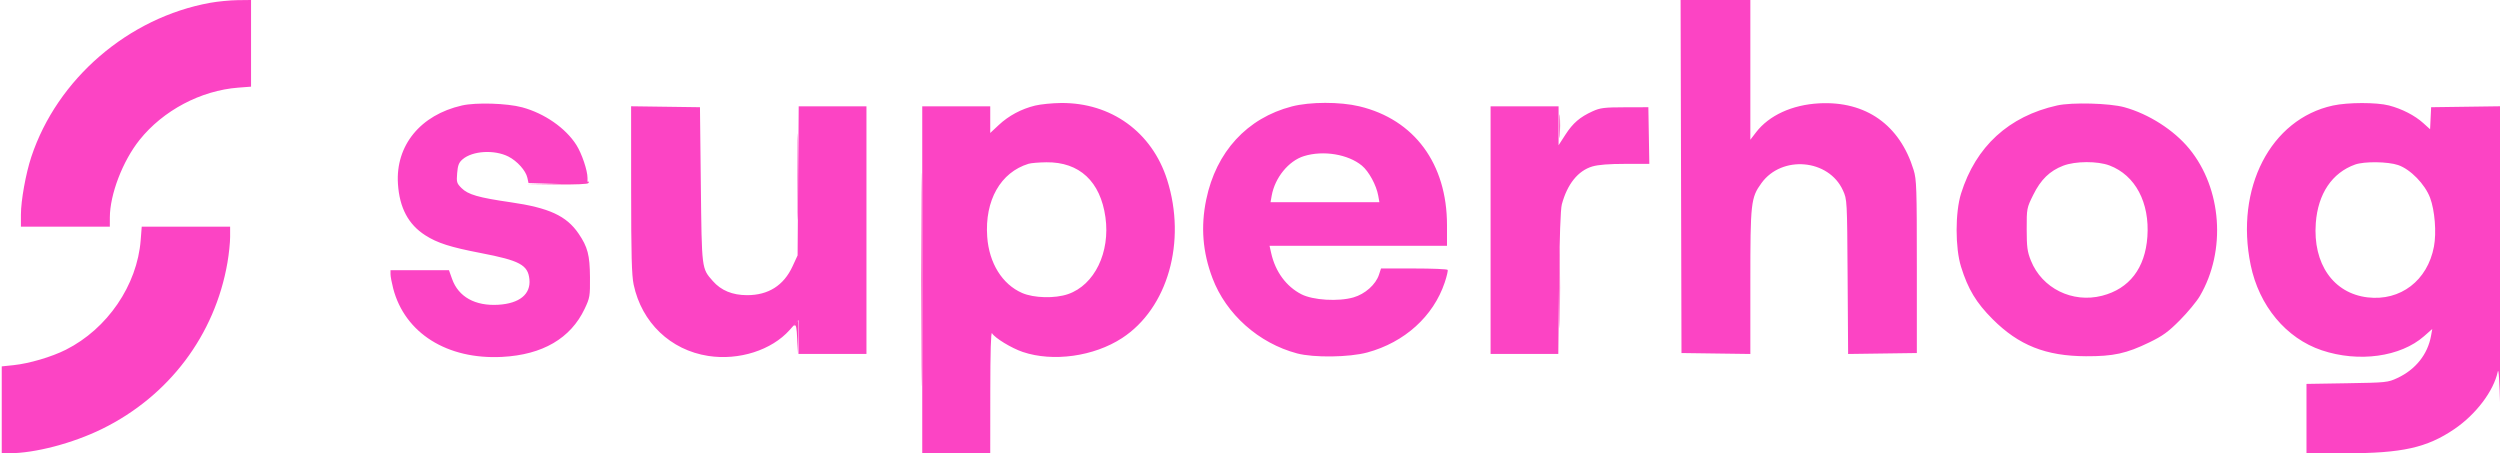 <?xml version="1.0" encoding="UTF-8"?> <svg xmlns="http://www.w3.org/2000/svg" width="1434" height="260" viewBox="0 0 1434 260" version="1.1"><path d="M 457.456 101.500 C 457.456 123.500, 457.588 132.358, 457.749 121.183 C 457.910 110.009, 457.910 92.009, 457.749 81.183 C 457.587 70.358, 457.455 79.500, 457.456 101.500 M 528.481 160.500 C 528.481 214.950, 528.602 237.078, 528.750 209.674 C 528.898 182.270, 528.898 137.720, 528.750 110.674 C 528.602 83.628, 528.481 106.050, 528.481 160.500 M 894.374 72.500 C 894.376 78.550, 894.541 80.896, 894.740 77.713 C 894.939 74.531, 894.937 69.581, 894.736 66.713 C 894.535 63.846, 894.372 66.450, 894.374 72.500 M 320 105 L 302.500 105.572 319.691 105.786 C 330.310 105.918, 337.118 105.618, 337.500 105 C 337.840 104.450, 337.979 104.096, 337.809 104.214 C 337.639 104.332, 329.625 104.686, 320 105 M 894.453 165 C 894.453 185.625, 894.586 194.063, 894.749 183.750 C 894.911 173.438, 894.911 156.563, 894.749 146.250 C 894.586 135.938, 894.453 144.375, 894.453 165 M 455.872 185.692 C 455.027 186.734, 454.964 187.105, 455.709 186.658 C 456.606 186.120, 457.005 188.072, 457.255 194.216 L 457.593 202.500 457.796 193.250 C 457.908 188.162, 457.830 184, 457.622 184 C 457.415 184, 456.627 184.761, 455.872 185.692" stroke="none" fill="#fc44bc" fill-rule="evenodd"></path><path d="M 120.555 1.614 C 73.630 10.085, 32.780 45.276, 17.956 90 C 14.802 99.516, 12 115.057, 12 123.035 L 12 130 37.500 130 L 63 130 63.007 124.750 C 63.025 111.528, 70.362 92.371, 80.050 80.254 C 93.575 63.337, 115.203 51.897, 136.750 50.262 L 144 49.711 144 24.856 L 144 0 136.250 0.090 C 131.988 0.139, 124.925 0.825, 120.555 1.614 M 964.245 101.250 L 964.500 202.500 984.250 202.771 L 1004 203.042 1004 161.837 C 1004 116.064, 1004.301 113.388, 1010.391 105 C 1022.127 88.838, 1048.998 91.257, 1057.108 109.206 C 1059.499 114.498, 1059.500 114.519, 1059.789 158.771 L 1060.079 203.042 1079.789 202.771 L 1099.500 202.500 1099.500 153 C 1099.500 107.779, 1099.341 102.981, 1097.660 97.500 C 1089.727 71.627, 1070.234 57.868, 1043.500 59.272 C 1027.984 60.087, 1014.689 66.189, 1007.250 75.909 L 1004 80.155 1004 40.078 L 1004 0 983.995 0 L 963.990 0 964.245 101.250 M 265 60.497 C 241.163 65.914, 226.843 83.435, 228.262 105.448 C 229.147 119.182, 234.202 128.713, 243.905 134.939 C 250.847 139.394, 258.290 141.777, 275.754 145.139 C 298.190 149.457, 302.834 151.964, 303.673 160.209 C 304.539 168.723, 298.023 174.067, 285.871 174.808 C 272.545 175.620, 262.954 170.271, 259.302 159.987 L 257.531 155 240.765 155 L 224 155 224 157.290 C 224 158.549, 224.689 162.225, 225.531 165.458 C 232.211 191.103, 256.547 206.379, 288.074 204.715 C 311.216 203.495, 327.319 194.099, 335.362 177.123 C 338.338 170.841, 338.495 169.907, 338.411 159 C 338.314 146.303, 337.105 141.683, 331.874 134 C 324.924 123.794, 314.921 119.187, 292.778 115.995 C 274.495 113.360, 268.462 111.616, 264.732 107.886 C 261.984 105.138, 261.795 104.489, 262.226 99.287 C 262.602 94.759, 263.214 93.213, 265.362 91.365 C 271.048 86.474, 283.648 85.739, 291.667 89.830 C 296.684 92.389, 301.596 97.882, 302.484 101.926 L 303.159 105 320.079 105 L 337 105 337 102.089 C 337 97.776, 333.736 88.103, 330.619 83.177 C 324.469 73.460, 312.322 65.019, 299.500 61.553 C 290.847 59.214, 273.046 58.669, 265 60.497 M 593.773 60.555 C 585.860 62.473, 578.620 66.340, 572.867 71.721 L 568 76.274 568 68.637 L 568 61 548.500 61 L 529 61 529 160.500 L 529 260 548.500 260 L 568 260 568.030 224.750 C 568.050 201.687, 568.393 190.070, 569.023 191.148 C 570.614 193.873, 580.207 199.712, 586.670 201.889 C 604.033 207.738, 627.437 204.466, 643.611 193.927 C 669.831 176.845, 680.724 138.604, 669.473 103.135 C 660.795 75.776, 637.360 58.820, 608.590 59.083 C 603.591 59.129, 596.923 59.791, 593.773 60.555 M 741 61.058 C 715.327 67.727, 697.558 87.062, 691.887 114.500 C 688.674 130.041, 689.826 144.563, 695.457 159.500 C 703.260 180.201, 721.992 196.877, 744 202.714 C 753.582 205.255, 773.941 204.981, 784.300 202.172 C 805.639 196.384, 822.150 181.472, 828.670 162.101 C 829.875 158.517, 830.642 155.229, 830.372 154.793 C 830.102 154.357, 821.393 154, 811.019 154 L 792.155 154 790.962 157.616 C 789.108 163.232, 783.023 168.647, 776.402 170.571 C 767.729 173.093, 753.120 172.213, 746.437 168.766 C 737.756 164.290, 731.544 155.829, 729.165 145.238 L 728.213 141 779.106 141 L 830 141 830 129.160 C 830 93.921, 811.302 68.556, 779.747 60.991 C 768.627 58.325, 751.406 58.355, 741 61.058 M 1180 60.483 C 1152.221 66.671, 1133.314 84, 1124.854 111.025 C 1121.470 121.835, 1121.468 142.138, 1124.849 153 C 1128.851 165.855, 1133.535 173.633, 1142.951 183.058 C 1157.966 198.087, 1173.459 204.245, 1196.500 204.341 C 1212.273 204.407, 1219.678 202.787, 1232.879 196.381 C 1240.616 192.627, 1243.680 190.400, 1250.379 183.665 C 1254.846 179.174, 1259.994 172.951, 1261.821 169.835 C 1277.058 143.840, 1274.496 108.136, 1255.757 85.316 C 1246.946 74.587, 1232.514 65.360, 1218.500 61.496 C 1210.081 59.175, 1188.429 58.605, 1180 60.483 M 1338.168 60.533 C 1302.401 68.297, 1281.926 107.985, 1290.980 152 C 1295.802 175.441, 1311.321 194.063, 1331.750 200.923 C 1352.928 208.034, 1376.941 204.726, 1390.447 192.837 L 1395.147 188.701 1394.447 192.600 C 1392.533 203.265, 1385.589 211.976, 1375.120 216.843 C 1369.663 219.380, 1368.826 219.466, 1346.250 219.833 L 1323 220.211 1323 240.105 L 1323 260 1345.369 260 C 1377.825 260, 1392.028 256.846, 1407.797 246.138 C 1420.223 237.699, 1430.354 224.302, 1432.718 213.180 C 1433.219 210.821, 1433.717 218.293, 1434.104 234 C 1434.529 251.230, 1434.603 247.397, 1434.354 221.086 C 1434.159 200.509, 1434 156.062, 1434 122.315 L 1434 60.958 1414.250 61.229 L 1394.500 61.500 1394.200 67.822 L 1393.901 74.143 1389.986 70.607 C 1385.118 66.208, 1377.786 62.440, 1370.307 60.492 C 1363.203 58.641, 1346.786 58.663, 1338.168 60.533 M 362.017 108.729 C 362.031 146.280, 362.341 157.943, 363.464 163.246 C 368.082 185.037, 384.586 200.817, 406.259 204.163 C 423.813 206.874, 442.593 200.887, 452.934 189.285 L 458 183.601 458 193.300 L 458 203 477.500 203 L 497 203 497 132 L 497 61 477.567 61 L 458.134 61 457.817 103.750 L 457.500 146.500 454.601 152.777 C 449.531 163.757, 440.722 169.337, 428.500 169.309 C 420.111 169.291, 413.625 166.615, 408.887 161.218 C 402.424 153.858, 402.549 154.858, 402 106 L 401.500 61.500 381.750 61.229 L 362 60.958 362.017 108.729 M 855 132 L 855 203 874.422 203 L 893.843 203 894.277 162.250 C 894.558 135.837, 895.118 119.990, 895.870 117.209 C 899.017 105.556, 905.167 97.919, 913.363 95.485 C 916.733 94.484, 922.876 94, 932.206 94 L 946.050 94 945.775 77.750 L 945.500 61.500 932 61.537 C 920.197 61.569, 917.878 61.856, 913.555 63.817 C 906.222 67.143, 902.230 70.577, 897.892 77.288 L 894 83.310 894 72.155 L 894 61 874.500 61 L 855 61 855 132 M 747.969 89.536 C 739.153 92.254, 731.270 101.918, 729.441 112.250 L 728.777 116 760 116 L 791.223 116 790.559 112.250 C 789.496 106.244, 785.173 98.288, 781.186 95 C 773.253 88.457, 759.050 86.120, 747.969 89.536 M 590 93.935 C 573.911 98.847, 564.793 114.929, 566.264 135.798 C 567.331 150.931, 574.884 163.094, 586.298 168.057 C 593.081 171.007, 605.178 171.297, 612.671 168.691 C 627.824 163.419, 636.885 144.787, 634.085 124.656 C 631.225 104.090, 619.191 92.874, 600.212 93.086 C 595.971 93.133, 591.375 93.515, 590 93.935 M 1183.424 95.057 C 1175.718 98.022, 1170.603 103.002, 1166.278 111.751 C 1162.535 119.322, 1162.500 119.505, 1162.515 131.447 C 1162.527 141.812, 1162.865 144.339, 1164.927 149.493 C 1171.291 165.395, 1188.727 174.004, 1205.744 169.644 C 1221.400 165.633, 1230.465 153.829, 1231.736 135.798 C 1233.120 116.167, 1224.828 100.542, 1210.045 94.925 C 1203.155 92.307, 1190.407 92.370, 1183.424 95.057 M 1350.882 94.381 C 1337.671 99.102, 1329.605 111.099, 1328.344 127.903 C 1326.589 151.287, 1338.411 168.268, 1358.053 170.576 C 1376.935 172.796, 1392.457 160.911, 1396.114 141.435 C 1397.625 133.385, 1396.625 120.746, 1393.901 113.464 C 1390.980 105.658, 1382.597 97.065, 1375.572 94.676 C 1369.658 92.665, 1356.136 92.503, 1350.882 94.381 M 80.696 137.750 C 78.694 163.586, 61.616 188.607, 37.797 200.602 C 29.571 204.745, 16.784 208.512, 7.750 209.455 L 1 210.159 1 235.080 L 1 260 5.250 259.994 C 20.004 259.974, 41.669 254.301, 58.500 246.052 C 96.886 227.238, 123.286 192.231, 130.467 150.619 C 131.310 145.734, 132 139.097, 132 135.869 L 132 130 106.648 130 L 81.296 130 80.696 137.750" stroke="none" fill="#fc44c4" fill-rule="evenodd"></path></svg> 